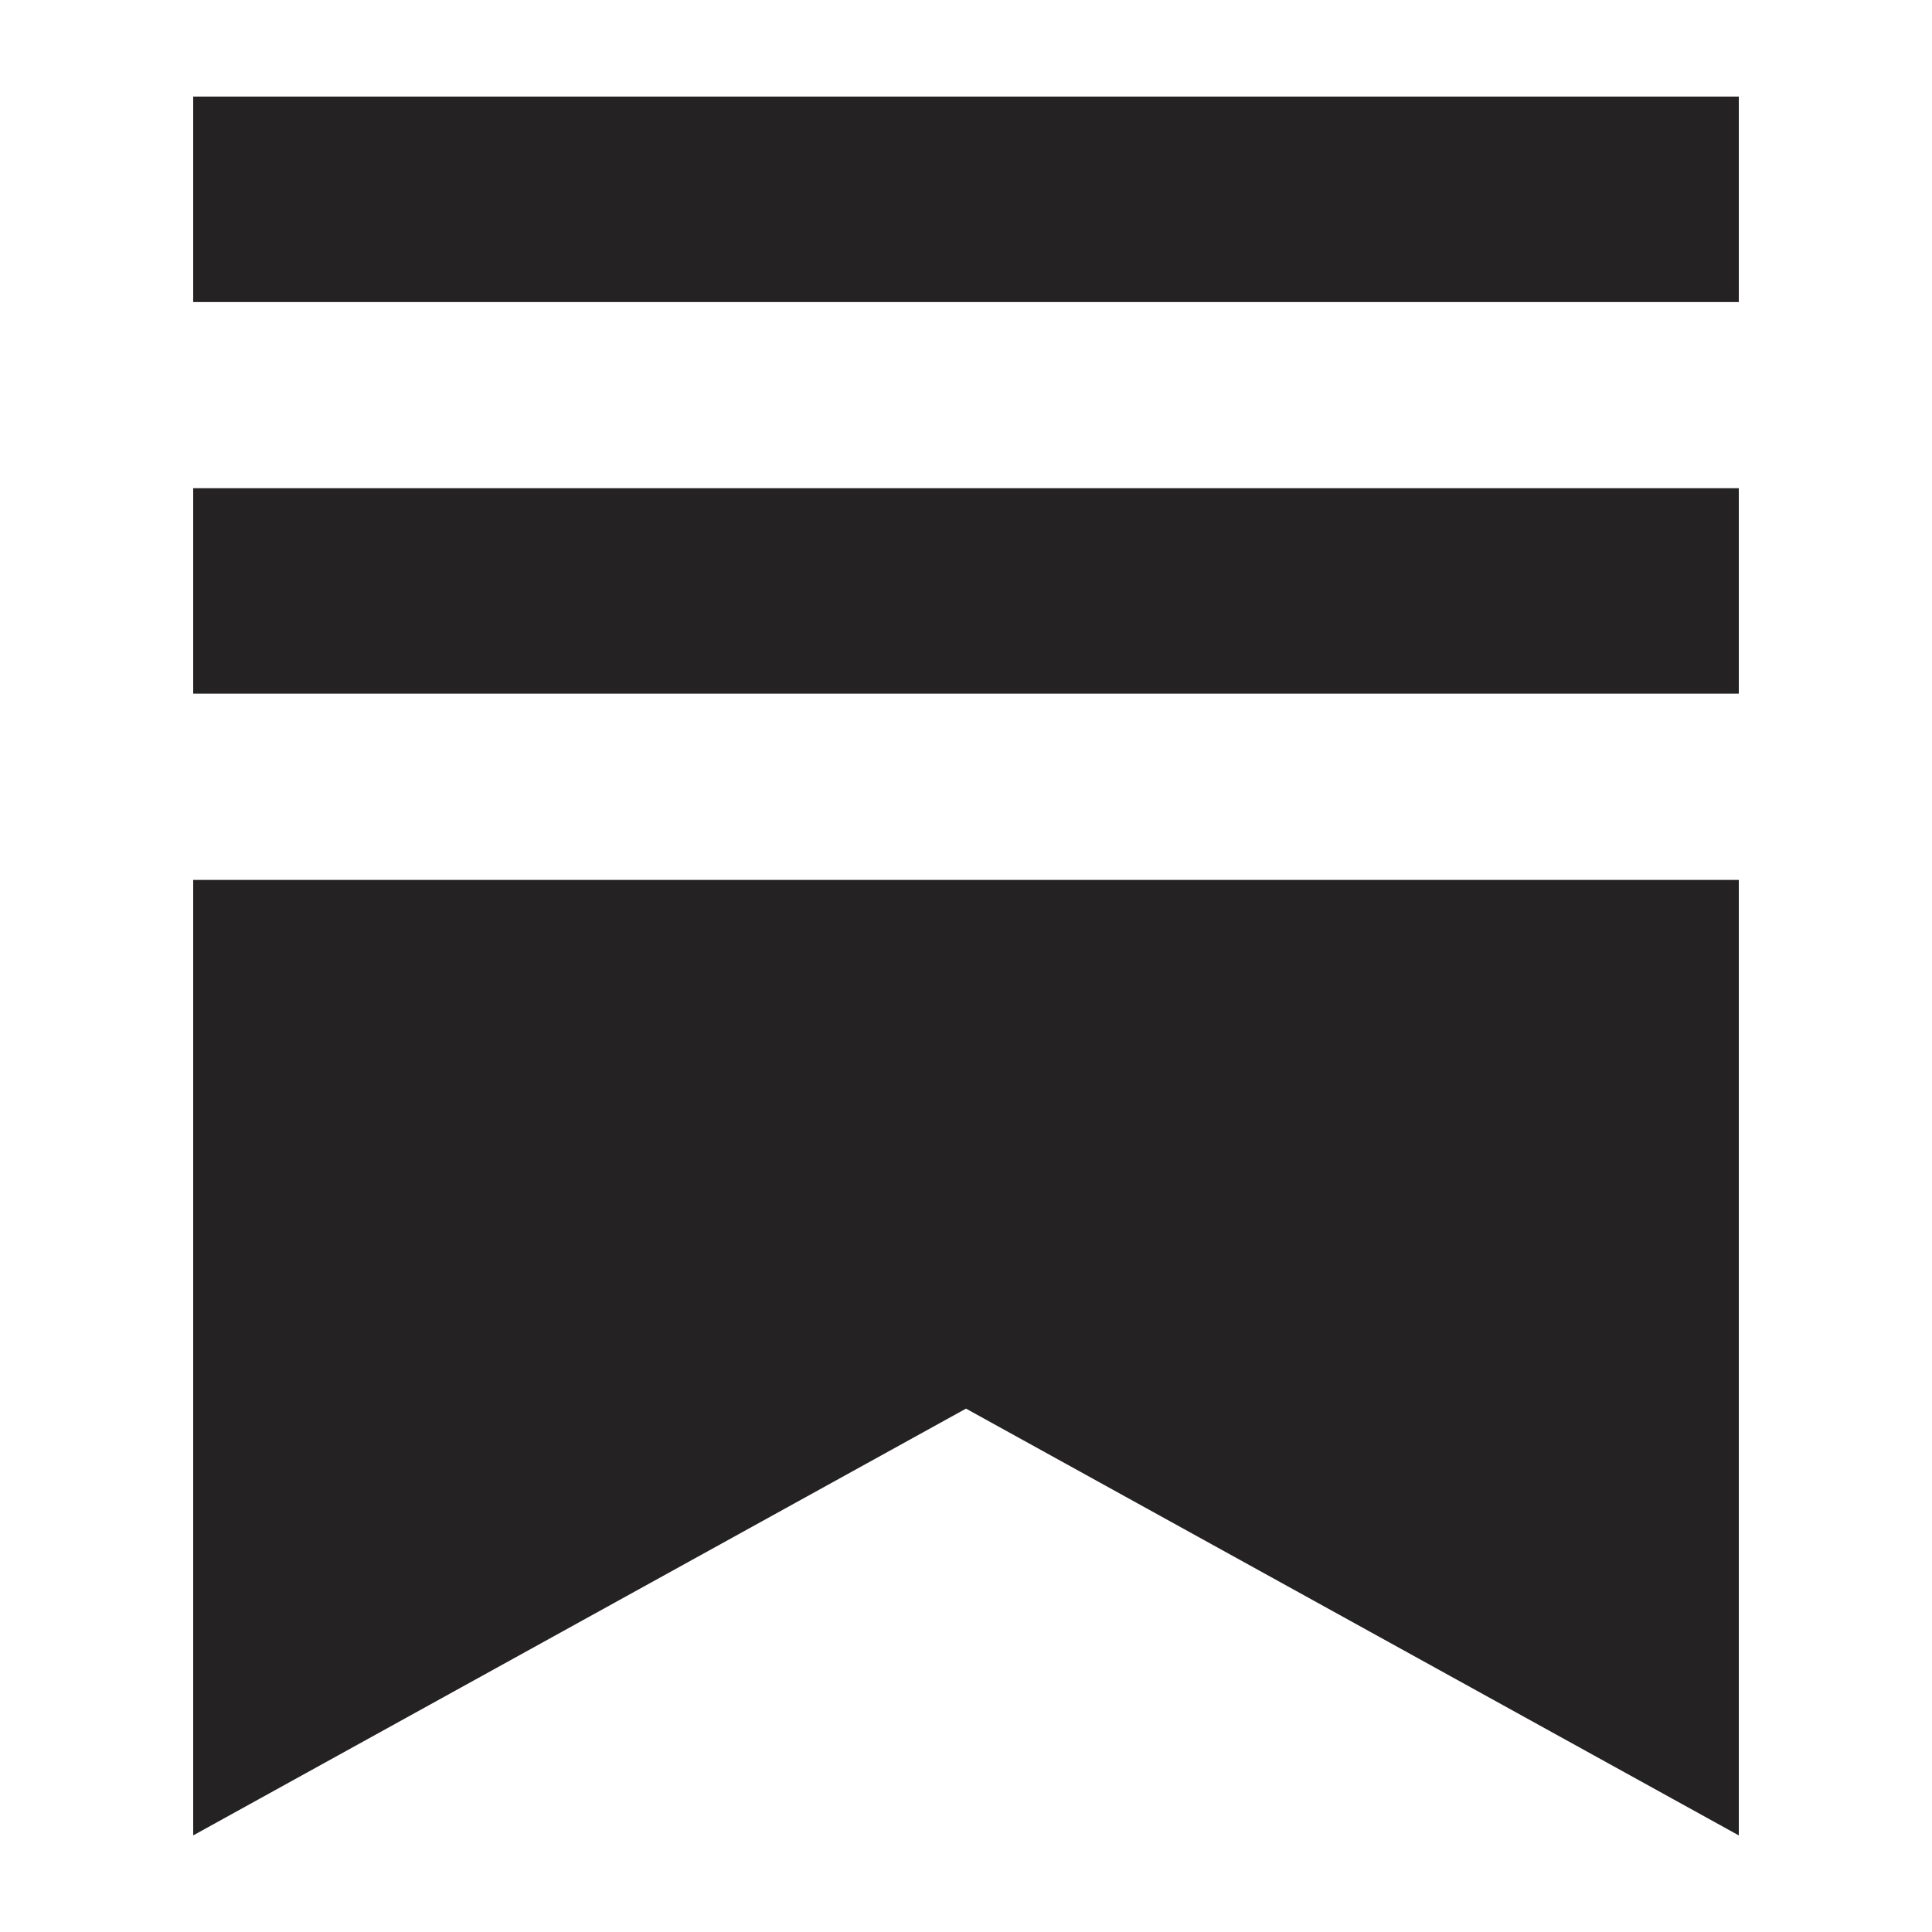<svg width="20" height="20" viewBox="0 0 20 20" fill="none" xmlns="http://www.w3.org/2000/svg">
<g id="icon/substack logo">
<path id="Vector" d="M17.999 7.181H2V5.054H18V7.181H17.999ZM2 9.109V19L10 14.582L18 19V9.109H2ZM18 1H2V3.127H18V1Z" fill="#242222"/>
</g>
</svg>
